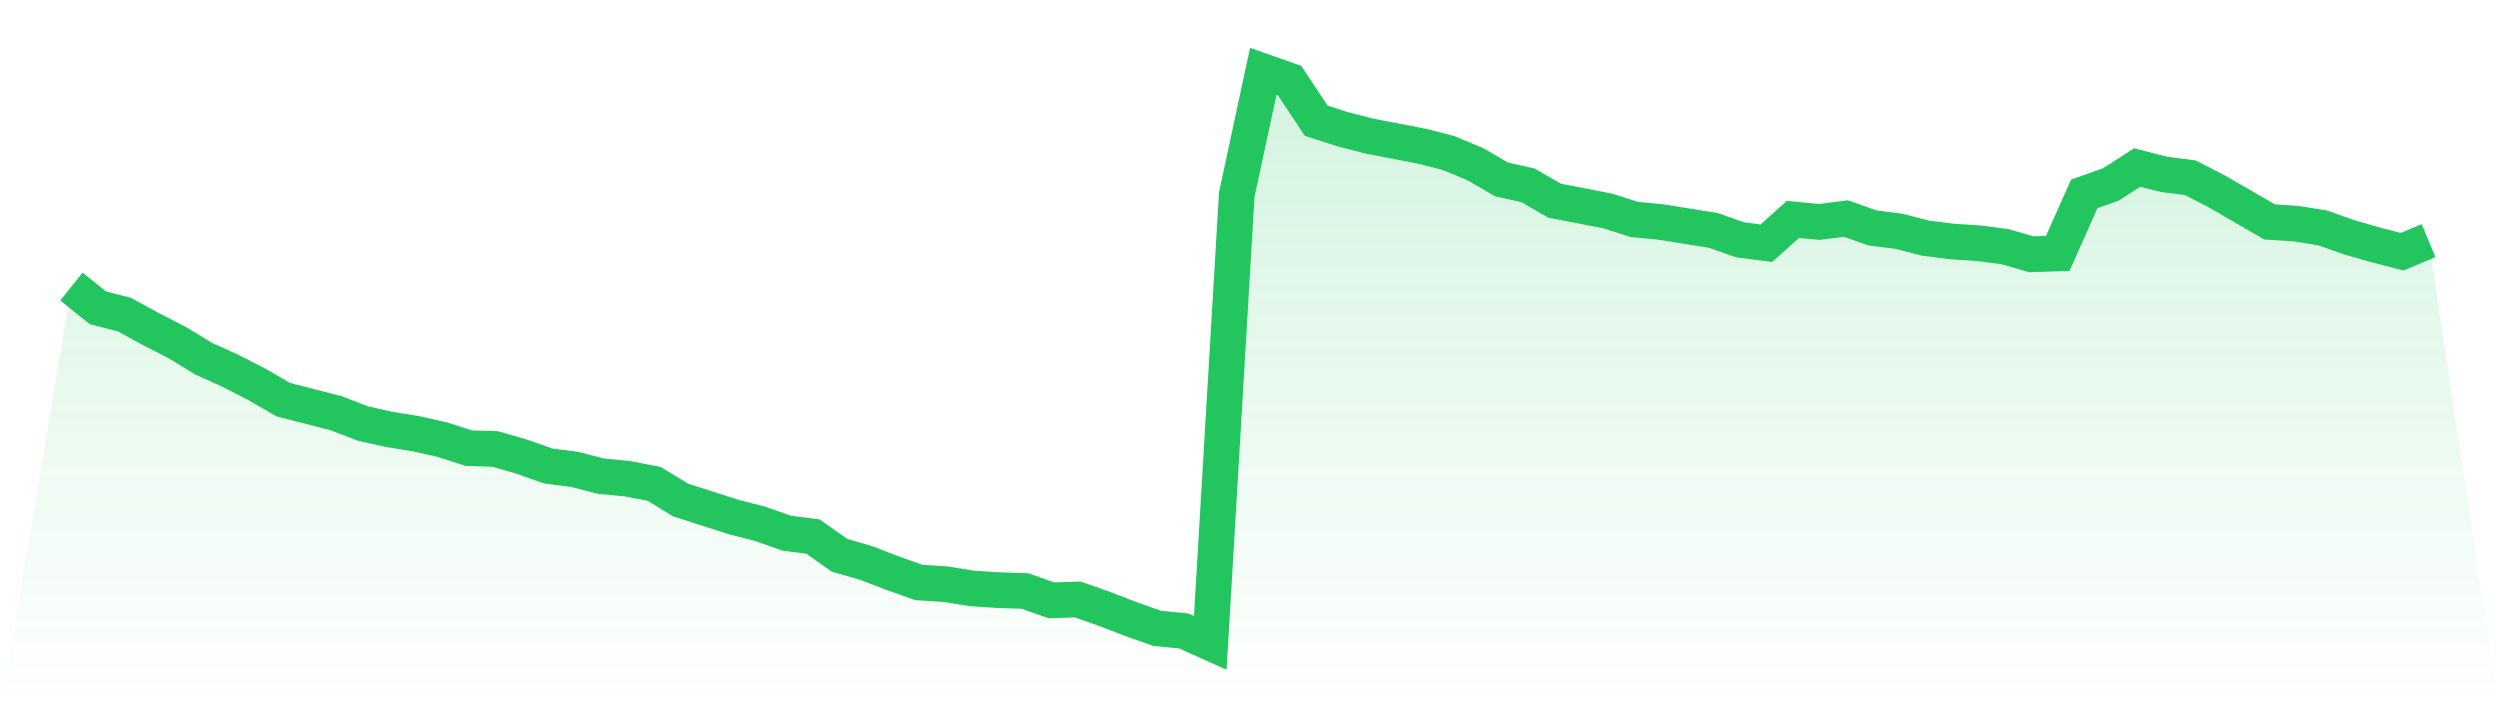 <svg viewBox="0 0 140 40" xmlns="http://www.w3.org/2000/svg">
<defs>
<linearGradient id="gradient" x1="0" x2="0" y1="0" y2="1">
<stop offset="0%" stop-color="#22c55e" stop-opacity="0.2"/>
<stop offset="100%" stop-color="#22c55e" stop-opacity="0"/>
</linearGradient>
</defs>
<path d="M4,16.048 L4,16.048 L5.483,17.238 L6.966,17.619 L8.449,18.429 L9.933,19.19 L11.416,20.095 L12.899,20.762 L14.382,21.524 L15.865,22.381 L17.348,22.762 L18.831,23.143 L20.315,23.714 L21.798,24.048 L23.281,24.286 L24.764,24.619 L26.247,25.095 L27.73,25.143 L29.213,25.571 L30.697,26.095 L32.18,26.286 L33.663,26.667 L35.146,26.81 L36.629,27.095 L38.112,28 L39.596,28.476 L41.079,28.952 L42.562,29.333 L44.045,29.857 L45.528,30.048 L47.011,31.095 L48.494,31.524 L49.978,32.095 L51.461,32.619 L52.944,32.714 L54.427,32.952 L55.91,33.048 L57.393,33.095 L58.876,33.619 L60.36,33.571 L61.843,34.095 L63.326,34.667 L64.809,35.19 L66.292,35.333 L67.775,36 L69.258,10.905 L70.742,4 L72.225,4.524 L73.708,6.762 L75.191,7.238 L76.674,7.619 L78.157,7.905 L79.64,8.19 L81.124,8.571 L82.607,9.19 L84.09,10.048 L85.573,10.381 L87.056,11.238 L88.539,11.524 L90.022,11.81 L91.506,12.286 L92.989,12.429 L94.472,12.667 L95.955,12.905 L97.438,13.429 L98.921,13.619 L100.404,12.286 L101.888,12.429 L103.371,12.238 L104.854,12.762 L106.337,12.952 L107.82,13.333 L109.303,13.524 L110.787,13.619 L112.27,13.81 L113.753,14.238 L115.236,14.19 L116.719,10.857 L118.202,10.333 L119.685,9.381 L121.169,9.762 L122.652,9.952 L124.135,10.714 L125.618,11.571 L127.101,12.429 L128.584,12.524 L130.067,12.762 L131.551,13.286 L133.034,13.714 L134.517,14.095 L136,13.476 L140,40 L0,40 z" fill="url(#gradient)"/>
<path d="M4,16.048 L4,16.048 L5.483,17.238 L6.966,17.619 L8.449,18.429 L9.933,19.19 L11.416,20.095 L12.899,20.762 L14.382,21.524 L15.865,22.381 L17.348,22.762 L18.831,23.143 L20.315,23.714 L21.798,24.048 L23.281,24.286 L24.764,24.619 L26.247,25.095 L27.73,25.143 L29.213,25.571 L30.697,26.095 L32.18,26.286 L33.663,26.667 L35.146,26.81 L36.629,27.095 L38.112,28 L39.596,28.476 L41.079,28.952 L42.562,29.333 L44.045,29.857 L45.528,30.048 L47.011,31.095 L48.494,31.524 L49.978,32.095 L51.461,32.619 L52.944,32.714 L54.427,32.952 L55.91,33.048 L57.393,33.095 L58.876,33.619 L60.36,33.571 L61.843,34.095 L63.326,34.667 L64.809,35.19 L66.292,35.333 L67.775,36 L69.258,10.905 L70.742,4 L72.225,4.524 L73.708,6.762 L75.191,7.238 L76.674,7.619 L78.157,7.905 L79.64,8.19 L81.124,8.571 L82.607,9.19 L84.09,10.048 L85.573,10.381 L87.056,11.238 L88.539,11.524 L90.022,11.81 L91.506,12.286 L92.989,12.429 L94.472,12.667 L95.955,12.905 L97.438,13.429 L98.921,13.619 L100.404,12.286 L101.888,12.429 L103.371,12.238 L104.854,12.762 L106.337,12.952 L107.82,13.333 L109.303,13.524 L110.787,13.619 L112.27,13.81 L113.753,14.238 L115.236,14.19 L116.719,10.857 L118.202,10.333 L119.685,9.381 L121.169,9.762 L122.652,9.952 L124.135,10.714 L125.618,11.571 L127.101,12.429 L128.584,12.524 L130.067,12.762 L131.551,13.286 L133.034,13.714 L134.517,14.095 L136,13.476" fill="none" stroke="#22c55e" stroke-width="2"/>
</svg>